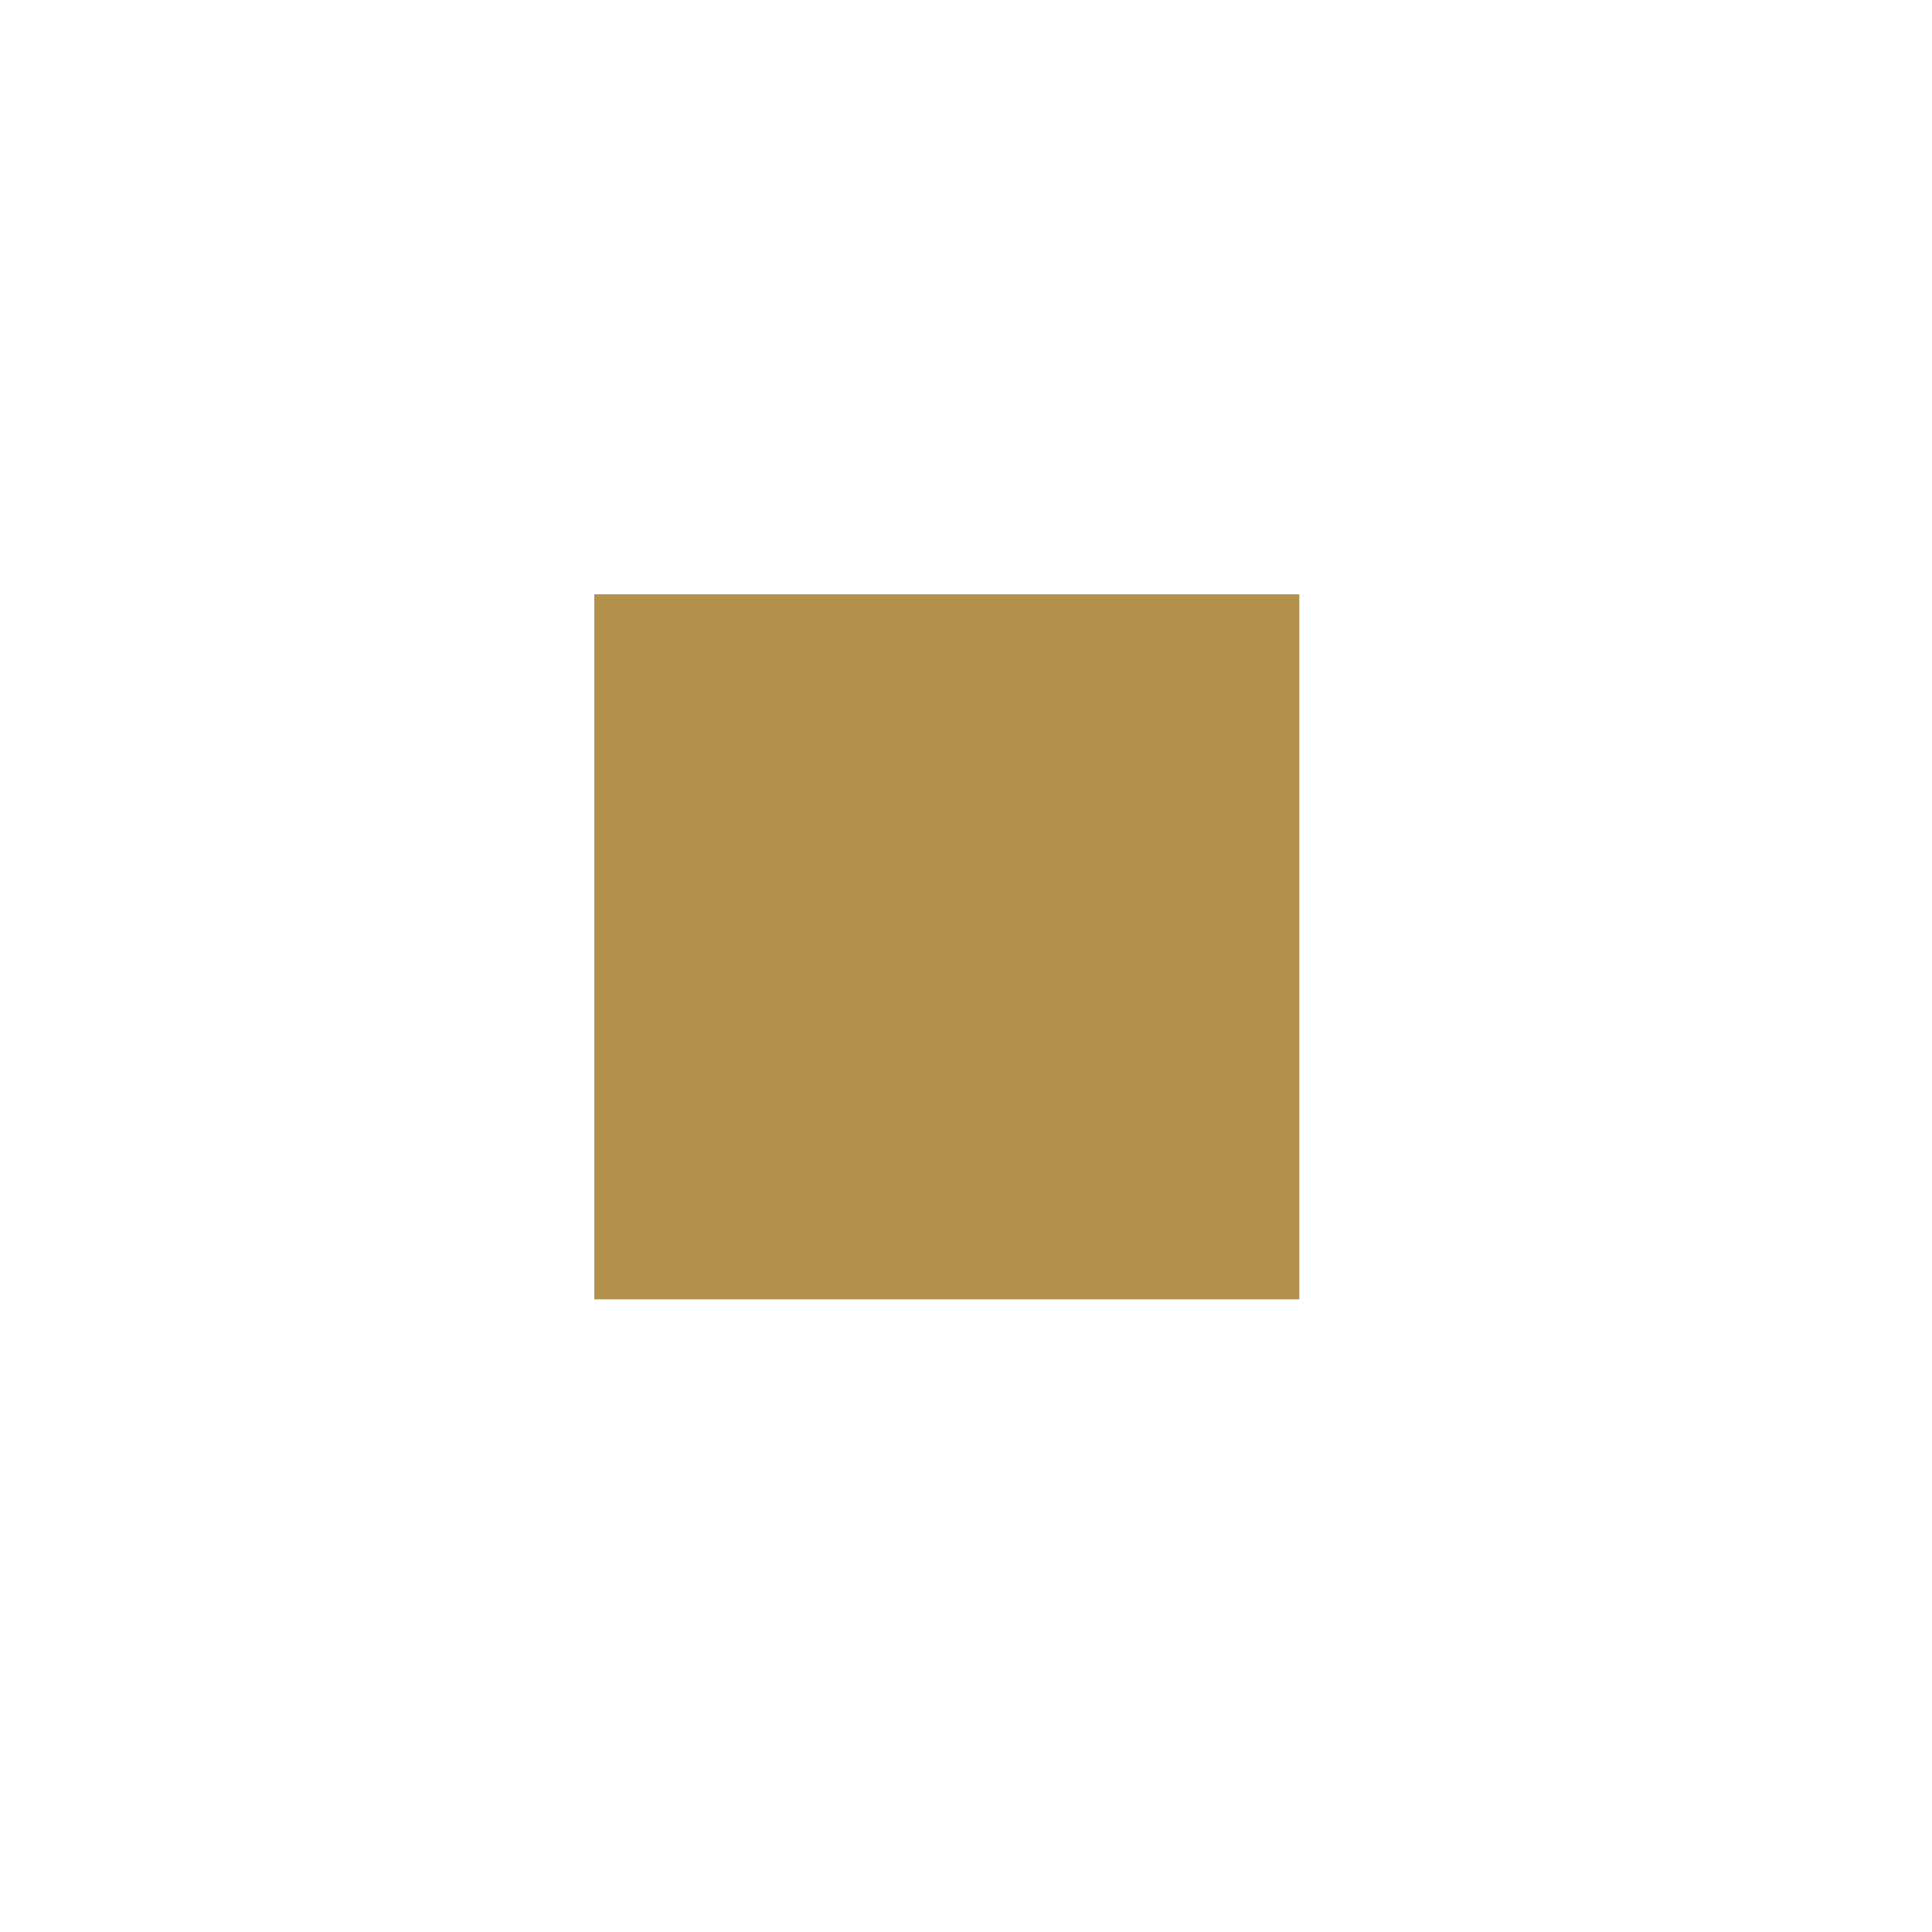 <svg width="39" height="39" viewBox="0 0 39 39" fill="none" xmlns="http://www.w3.org/2000/svg">
  <g filter="url(#filter0_d_1705_21194)">
    <path fill-rule="evenodd" clip-rule="evenodd" d="M22.229 8V22.229H8L8 8L22.229 8Z" fill="#B4914C"/>
  </g>
  <defs>
    <filter id="filter0_d_1705_21194" x="0" y="0" width="38.229" height="38.229" filterUnits="userSpaceOnUse" color-interpolation-filters="sRGB">
      <feFlood flood-opacity="0" result="BackgroundImageFix"/>
      <feColorMatrix in="SourceAlpha" type="matrix" values="0 0 0 0 0 0 0 0 0 0 0 0 0 0 0 0 0 0 127 0" result="hardAlpha"/>
      <feOffset dx="4" dy="4"/>
      <feGaussianBlur stdDeviation="6"/>
      <feComposite in2="hardAlpha" operator="out"/>
      <feColorMatrix type="matrix" values="0 0 0 0 0.438 0 0 0 0 0.438 0 0 0 0 0.438 0 0 0 0.25 0"/>
      <feBlend mode="multiply" in2="BackgroundImageFix" result="effect1_dropShadow_1705_21194"/>
      <feBlend mode="normal" in="SourceGraphic" in2="effect1_dropShadow_1705_21194" result="shape"/>
    </filter>
  </defs>
</svg>
